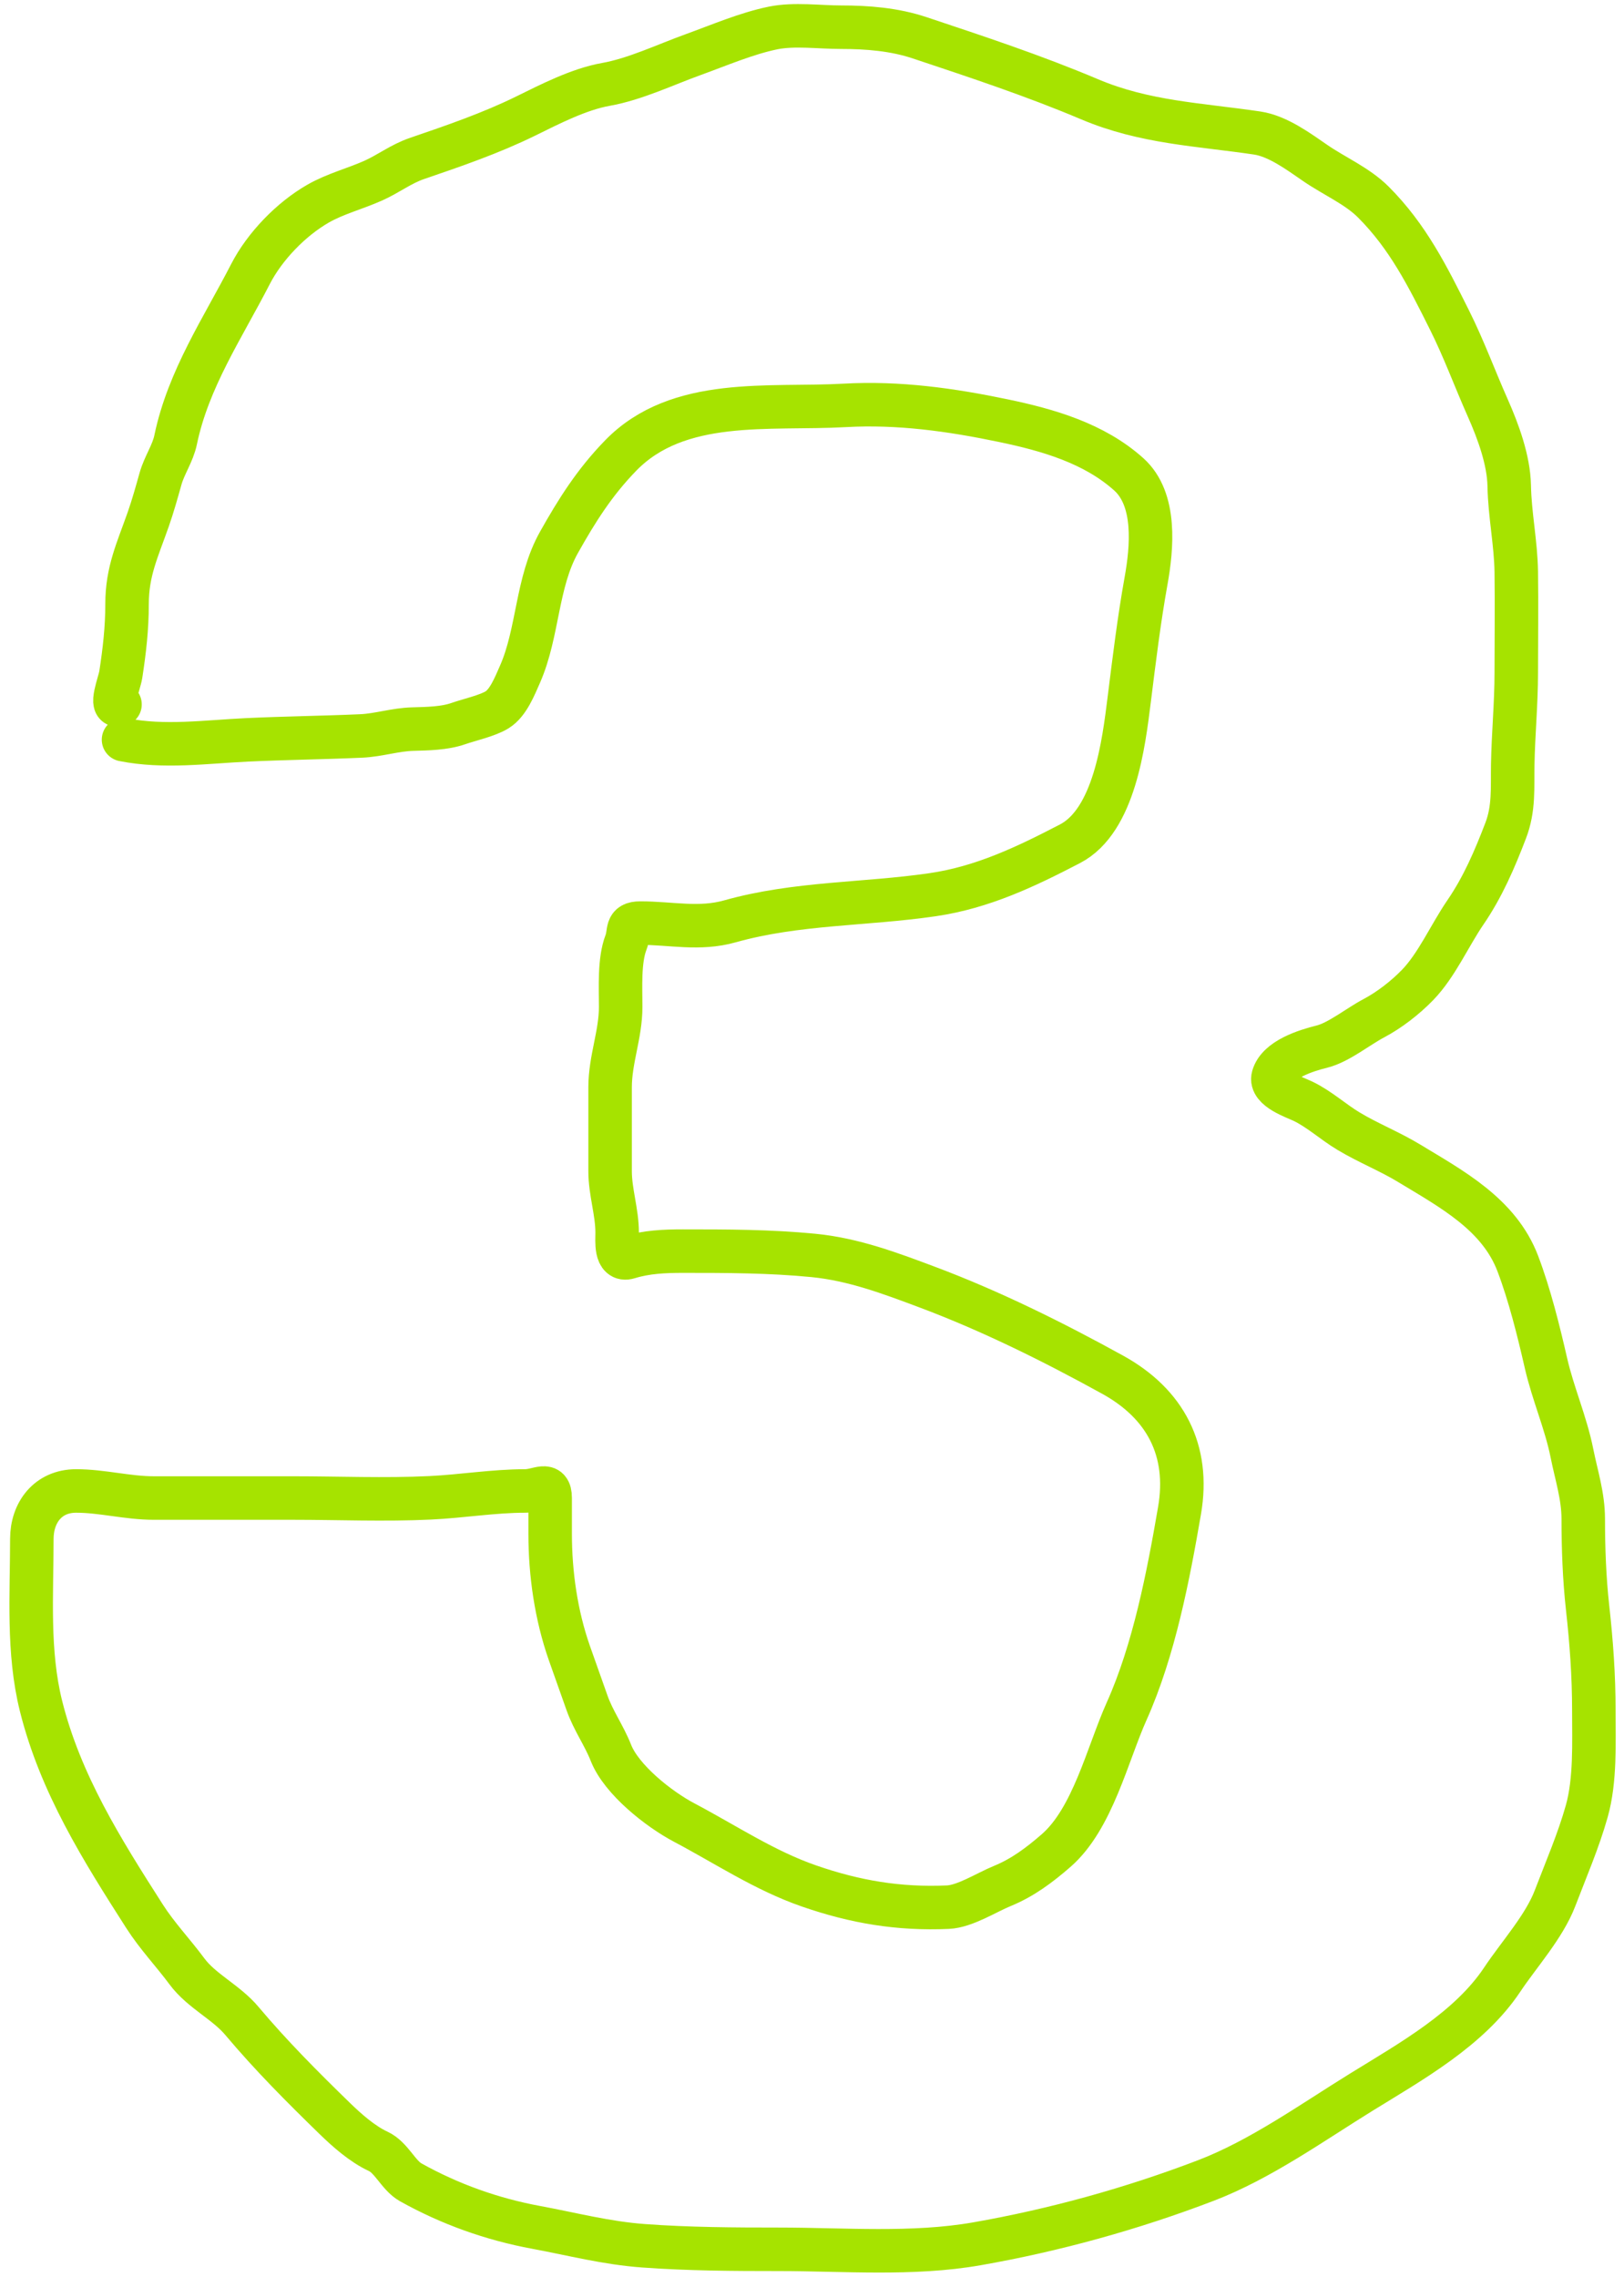 <?xml version="1.0" encoding="UTF-8"?> <svg xmlns="http://www.w3.org/2000/svg" width="112" height="157" viewBox="0 0 112 157" fill="none"><path d="M8.276 48.563C7.5 48.903 8.243 47.076 8.33 46.51C8.584 44.856 8.762 43.322 8.762 41.646C8.762 39.386 9.482 37.915 10.221 35.81C10.543 34.892 10.809 33.937 11.072 33C11.332 32.076 11.919 31.257 12.112 30.326C12.982 26.134 15.356 22.624 17.273 18.897C18.258 16.981 20.079 15.101 21.947 14.033C23.128 13.358 24.503 13.008 25.743 12.453C26.79 11.985 27.651 11.304 28.756 10.926C31.265 10.069 33.856 9.179 36.24 8.008C37.923 7.181 39.927 6.148 41.779 5.82C43.795 5.462 45.881 4.461 47.804 3.766C49.577 3.126 51.47 2.307 53.316 1.929C54.769 1.632 56.506 1.875 57.99 1.875C59.816 1.875 61.674 2.022 63.42 2.604C67.353 3.915 71.313 5.224 75.147 6.846C78.95 8.455 82.685 8.576 86.697 9.17C88.123 9.381 89.55 10.444 90.723 11.25C92.002 12.13 93.6 12.818 94.708 13.925C97.1 16.317 98.455 19.042 99.963 22.058C100.966 24.064 101.701 26.09 102.611 28.137C103.32 29.733 104.05 31.719 104.084 33.487C104.121 35.485 104.542 37.447 104.57 39.431C104.602 41.744 104.57 44.061 104.57 46.375C104.57 48.496 104.365 50.596 104.327 52.697C104.297 54.314 104.428 55.728 103.84 57.263C103.081 59.245 102.264 61.149 101.057 62.91C99.987 64.472 99.08 66.552 97.761 67.908C96.909 68.785 95.815 69.635 94.735 70.205C93.664 70.77 92.317 71.867 91.182 72.15C90.047 72.434 88.149 73.025 87.805 74.231C87.561 75.083 89.315 75.658 89.858 75.919C91.001 76.47 91.923 77.337 93.006 77.986C94.353 78.795 95.823 79.374 97.167 80.188C100.133 81.986 103.388 83.718 104.678 87.119C105.495 89.272 106.11 91.754 106.623 93.995C107.101 96.081 107.991 98.094 108.406 100.169C108.719 101.734 109.19 103.132 109.19 104.735C109.19 106.734 109.267 108.83 109.487 110.814C109.753 113.208 109.92 115.51 109.92 117.92C109.92 120.131 110.035 122.725 109.433 124.864C108.858 126.907 108 128.884 107.245 130.862C106.494 132.828 104.769 134.724 103.597 136.482C101.325 139.89 97.32 142.114 93.884 144.236C90.472 146.343 86.925 148.888 83.158 150.329C78.077 152.271 72.72 153.755 67.365 154.692C62.925 155.469 58.199 155.07 53.707 155.07C50.584 155.07 47.5 155.054 44.386 154.827C41.812 154.64 39.478 154.022 36.969 153.557C33.936 152.996 31.016 151.955 28.323 150.45C27.47 149.973 27.002 148.741 26.081 148.316C25.013 147.823 23.951 146.892 23.109 146.073C20.866 143.893 18.701 141.724 16.678 139.319C15.591 138.025 13.896 137.264 12.896 135.914C11.928 134.608 10.846 133.483 9.964 132.105C7.027 127.515 4.169 122.972 2.831 117.623C1.896 113.88 2.196 109.927 2.196 106.099C2.196 104.283 3.302 102.789 5.25 102.789C7.051 102.789 8.797 103.276 10.599 103.276C13.801 103.276 17.003 103.276 20.204 103.276C23.346 103.276 26.523 103.412 29.661 103.262C31.855 103.158 34.031 102.789 36.226 102.789C37.15 102.789 37.942 102.094 37.942 103.276C37.942 104.095 37.942 104.915 37.942 105.734C37.942 108.494 38.349 111.342 39.266 113.962C39.673 115.124 40.075 116.231 40.482 117.393C40.91 118.615 41.661 119.645 42.13 120.838C42.863 122.704 45.45 124.733 47.182 125.647C50.032 127.151 52.731 128.962 55.801 130.024C58.989 131.128 61.983 131.63 65.366 131.483C66.55 131.432 68.023 130.473 69.121 130.024C70.532 129.447 71.685 128.58 72.837 127.579C75.357 125.387 76.378 120.923 77.7 117.974C79.59 113.758 80.57 108.652 81.347 104.14C82.063 99.989 80.369 96.78 76.741 94.778C72.661 92.528 68.346 90.384 63.961 88.74C61.384 87.773 58.86 86.822 56.099 86.551C53.098 86.257 50.111 86.254 47.101 86.254C45.816 86.254 44.576 86.308 43.346 86.686C42.42 86.971 42.562 85.541 42.562 84.984C42.562 83.542 42.076 82.185 42.076 80.742C42.076 78.815 42.076 76.888 42.076 74.96C42.076 73.045 42.805 71.319 42.805 69.421C42.805 68.108 42.693 66.216 43.17 64.977C43.458 64.229 43.117 63.639 44.156 63.639C46.294 63.639 48.224 64.114 50.343 63.518C54.938 62.226 59.65 62.365 64.326 61.681C67.769 61.177 70.757 59.749 73.796 58.168C76.863 56.573 77.501 51.233 77.876 48.239C78.214 45.533 78.556 42.728 79.037 40.052C79.444 37.791 79.769 34.429 77.849 32.703C75.456 30.553 72.261 29.64 69.203 29.002C65.582 28.246 61.975 27.739 58.26 27.948C53.04 28.242 46.778 27.323 42.805 31.406C41.002 33.259 39.785 35.194 38.55 37.391C36.996 40.154 37.129 43.602 35.862 46.483C35.495 47.315 35.045 48.459 34.294 48.928C33.62 49.349 32.372 49.619 31.606 49.887C30.652 50.221 29.458 50.238 28.459 50.265C27.248 50.298 26.11 50.685 24.905 50.738C22.273 50.855 19.65 50.883 17.016 51.008C14.21 51.142 11.303 51.552 8.519 50.995" stroke="#A6E300" stroke-width="3" stroke-linecap="round"></path></svg> 
